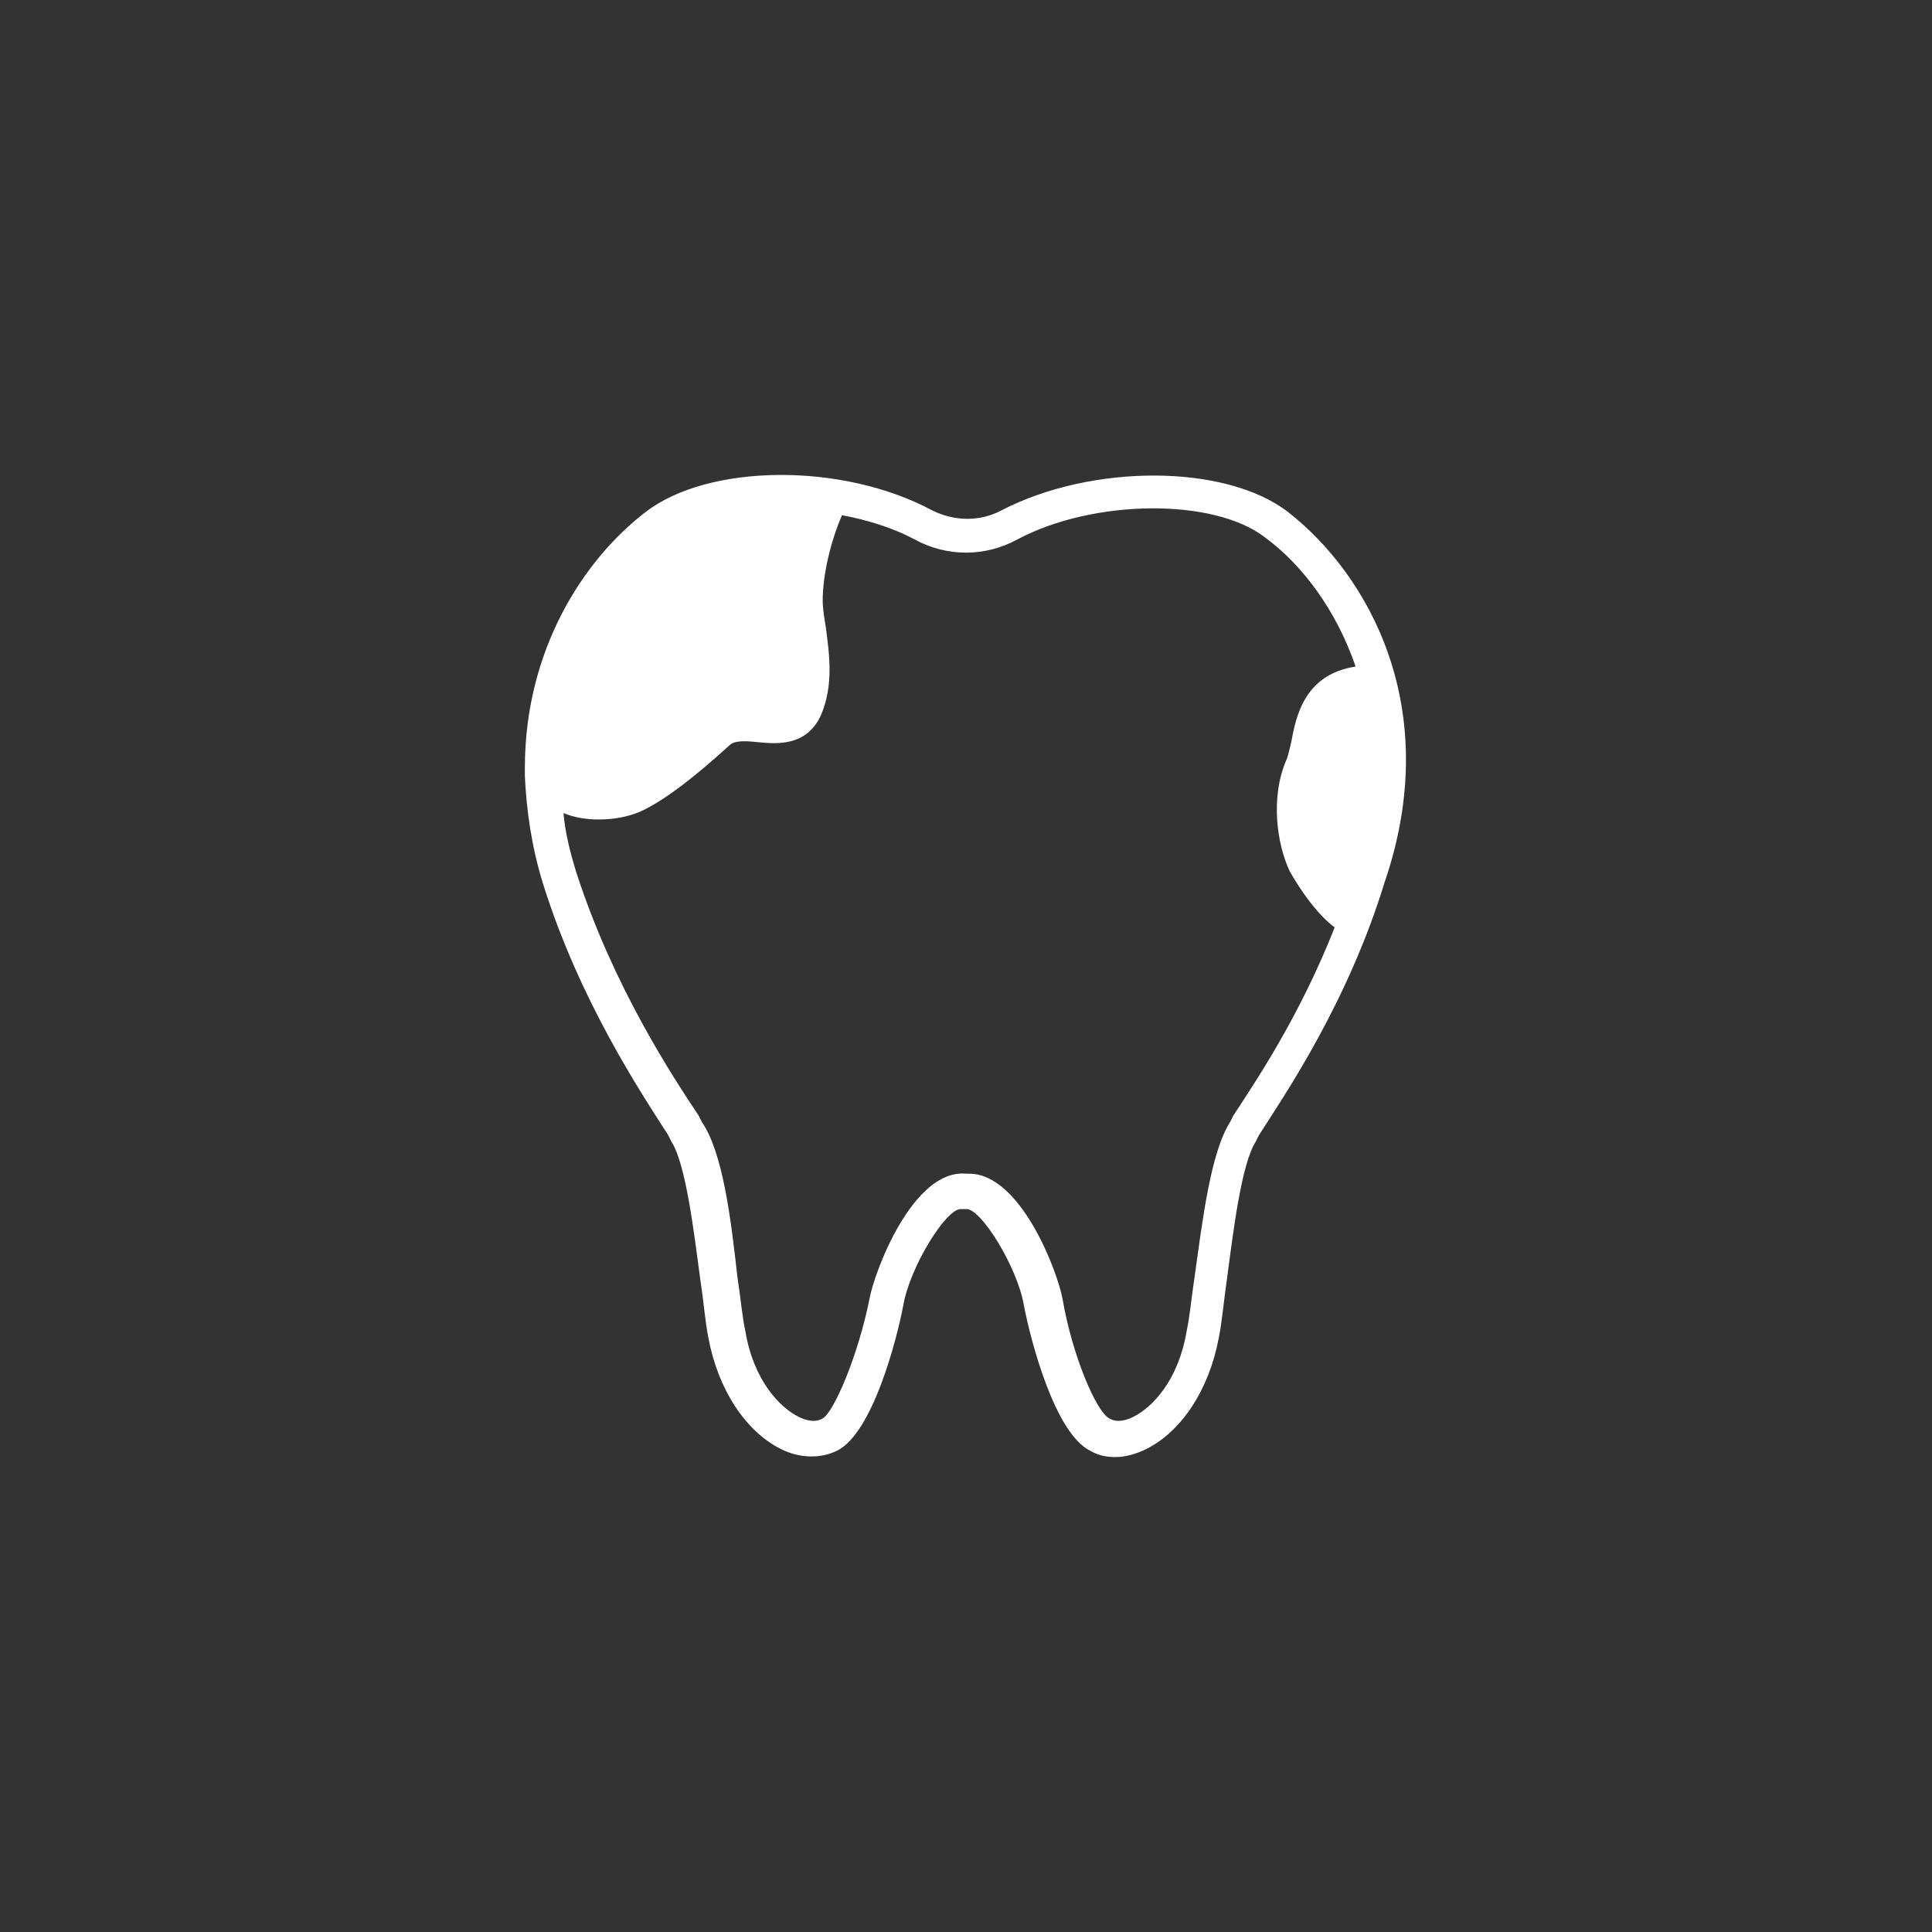 <?xml version="1.0" encoding="utf-8"?>
<!-- Generator: Adobe Illustrator 27.9.1, SVG Export Plug-In . SVG Version: 6.00 Build 0)  -->
<svg version="1.1" id="レイヤー_1" xmlns="http://www.w3.org/2000/svg" xmlns:xlink="http://www.w3.org/1999/xlink" x="0px"
	 y="0px" viewBox="0 0 120 120" style="enable-background:new 0 0 120 120;" xml:space="preserve">
<rect x="0" y="0" width="120" height="120" fill="#333333" stroke="none"/>
<style type="text/css">
	.st0{fill:#FFFFFF;}
</style>
<path class="st0" d="M80,31.8c-3.9-3-12.2-3-17.8-0.1c-1.3,0.7-2.9,0.7-4.3,0c-5.6-3-13.9-2.9-17.8,0.1c-3.9,3-7.5,8.6-7.5,15.9
	c0,0.2,0,0.3,0,0.5c0,0,0,0,0,0c0.1,2.1,0.4,4.3,1.1,6.6c2.3,7.4,6.2,13.2,7.8,15.7l0.2,0.4c0.9,1.4,1.4,5.6,1.8,8.6
	c0.2,1.3,0.3,2.6,0.5,3.6c0.6,3.2,2.3,5.8,4.5,6.9c1.2,0.6,2.5,0.6,3.5,0.1c2.2-1.1,3.7-6.9,4.1-9c0.4-2.4,2.7-6.1,3.6-6
	c0.1,0,0.2,0,0.3,0c0.9-0.1,3.2,3.6,3.6,6c0.4,2.1,1.9,7.9,4.1,9c0.5,0.3,1,0.4,1.6,0.4c0.6,0,1.3-0.2,1.9-0.5
	c2.2-1.1,3.9-3.7,4.5-6.9c0.2-1,0.3-2.2,0.5-3.6c0.4-3,0.9-7.2,1.8-8.6l0.2-0.4c1.6-2.5,5.5-8.2,7.8-15.7C89.7,44,85,35.7,80,31.8z
	 M76.6,69.3l-0.2,0.4c-1.2,1.9-1.7,6-2.2,9.6c-0.2,1.3-0.3,2.5-0.5,3.4c-0.5,3-2.1,4.7-3.3,5.3c-0.4,0.2-1,0.4-1.5,0.1
	c-0.8-0.4-2.3-3.9-2.9-7.4c-0.3-1.7-2.6-7.8-5.8-7.8c-0.1,0-0.1,0-0.2,0c-3.3-0.3-5.7,6.1-6,7.8c-0.7,3.5-2.2,7-2.9,7.4
	c-0.5,0.3-1.1,0.1-1.5-0.1c-1.2-0.6-2.8-2.3-3.3-5.3c-0.2-0.9-0.3-2.1-0.5-3.4c-0.4-3.6-0.9-7.7-2.2-9.6l-0.2-0.4
	c-1.6-2.4-5.3-8-7.6-15.1c-0.4-1.3-0.7-2.5-0.8-3.7c0.7,0.3,1.5,0.4,2.2,0.4c1,0,2-0.2,2.8-0.6c1.4-0.7,3.1-2,5.3-4
	c0.3-0.3,0.9-0.3,1.8-0.2c1.1,0.1,3,0.3,3.9-1.7c0.8-1.9,0.5-3.8,0.3-5.4c-0.1-0.6-0.2-1.2-0.2-1.7c0-1.6,0.5-3.7,1.2-5.3
	c1.6,0.3,3.2,0.8,4.5,1.5c2,1.1,4.4,1.1,6.4,0c4.7-2.5,12.2-2.6,15.4-0.1c2.3,1.7,4.4,4.5,5.6,8c-3.2,0.5-3.7,3.1-4,4.7
	c-0.1,0.4-0.2,0.9-0.3,1.1c-1,2.3-0.6,5.2,0.2,6.9c0,0,1.3,2.4,2.8,3.5C80.7,63.2,77.9,67.3,76.6,69.3z"/>
</svg>
